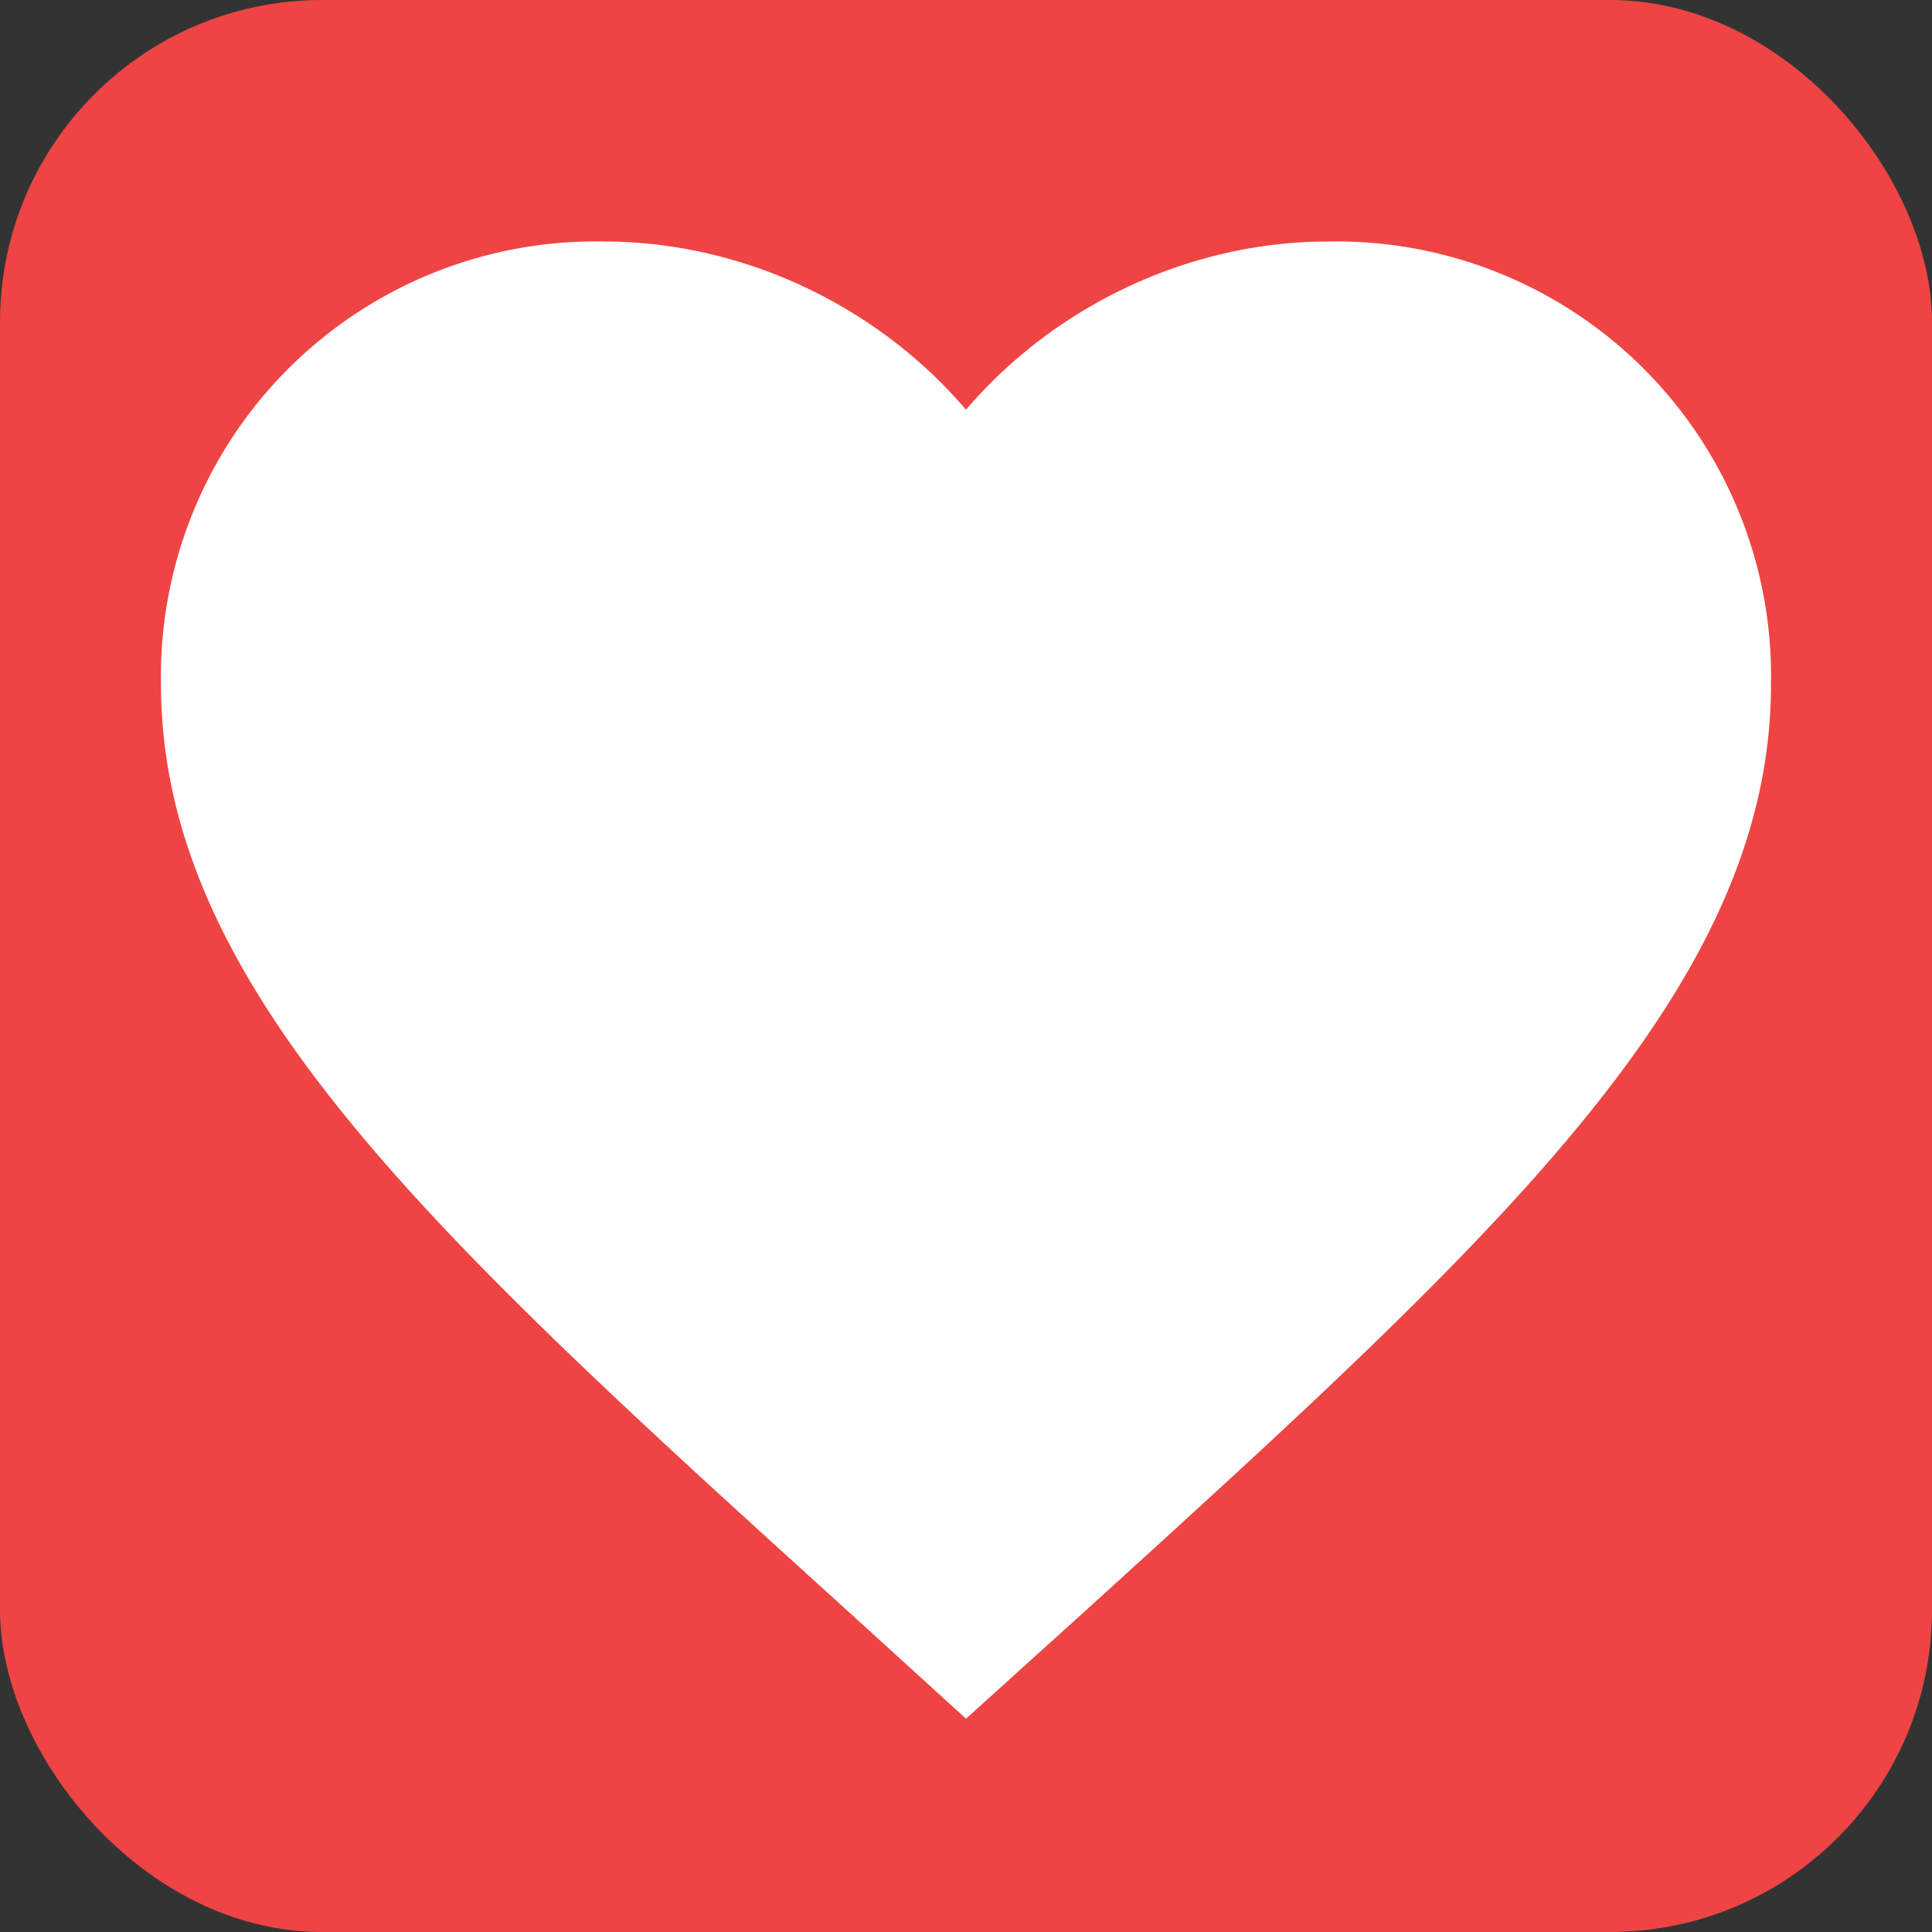 <svg xmlns="http://www.w3.org/2000/svg" viewBox="0 0 24 24" width="128" height="128" aria-hidden="true">
  <rect x="0" y="0" width="24" height="24" fill="#333333" stroke="none"/>
  <!-- Rounded square background -->
  <rect x="0" y="0" width="24" height="24" rx="4" ry="4" fill="#ef4444" />
  <!-- Heart logo (same used in the app titles) -->
  <path d="M12 21.35l-1.45-1.32C5.4 15.36 2 12.28 2 8.5A5.4 5.4 0 017.5 3c1.74 0 3.41.81 4.5 2.09C13.09 3.81 14.76 3 16.5 3A5.4 5.4 0 0122 8.5c0 3.78-3.4 6.86-8.55 11.54L12 21.35z" fill="#ffffff"/>
</svg>
